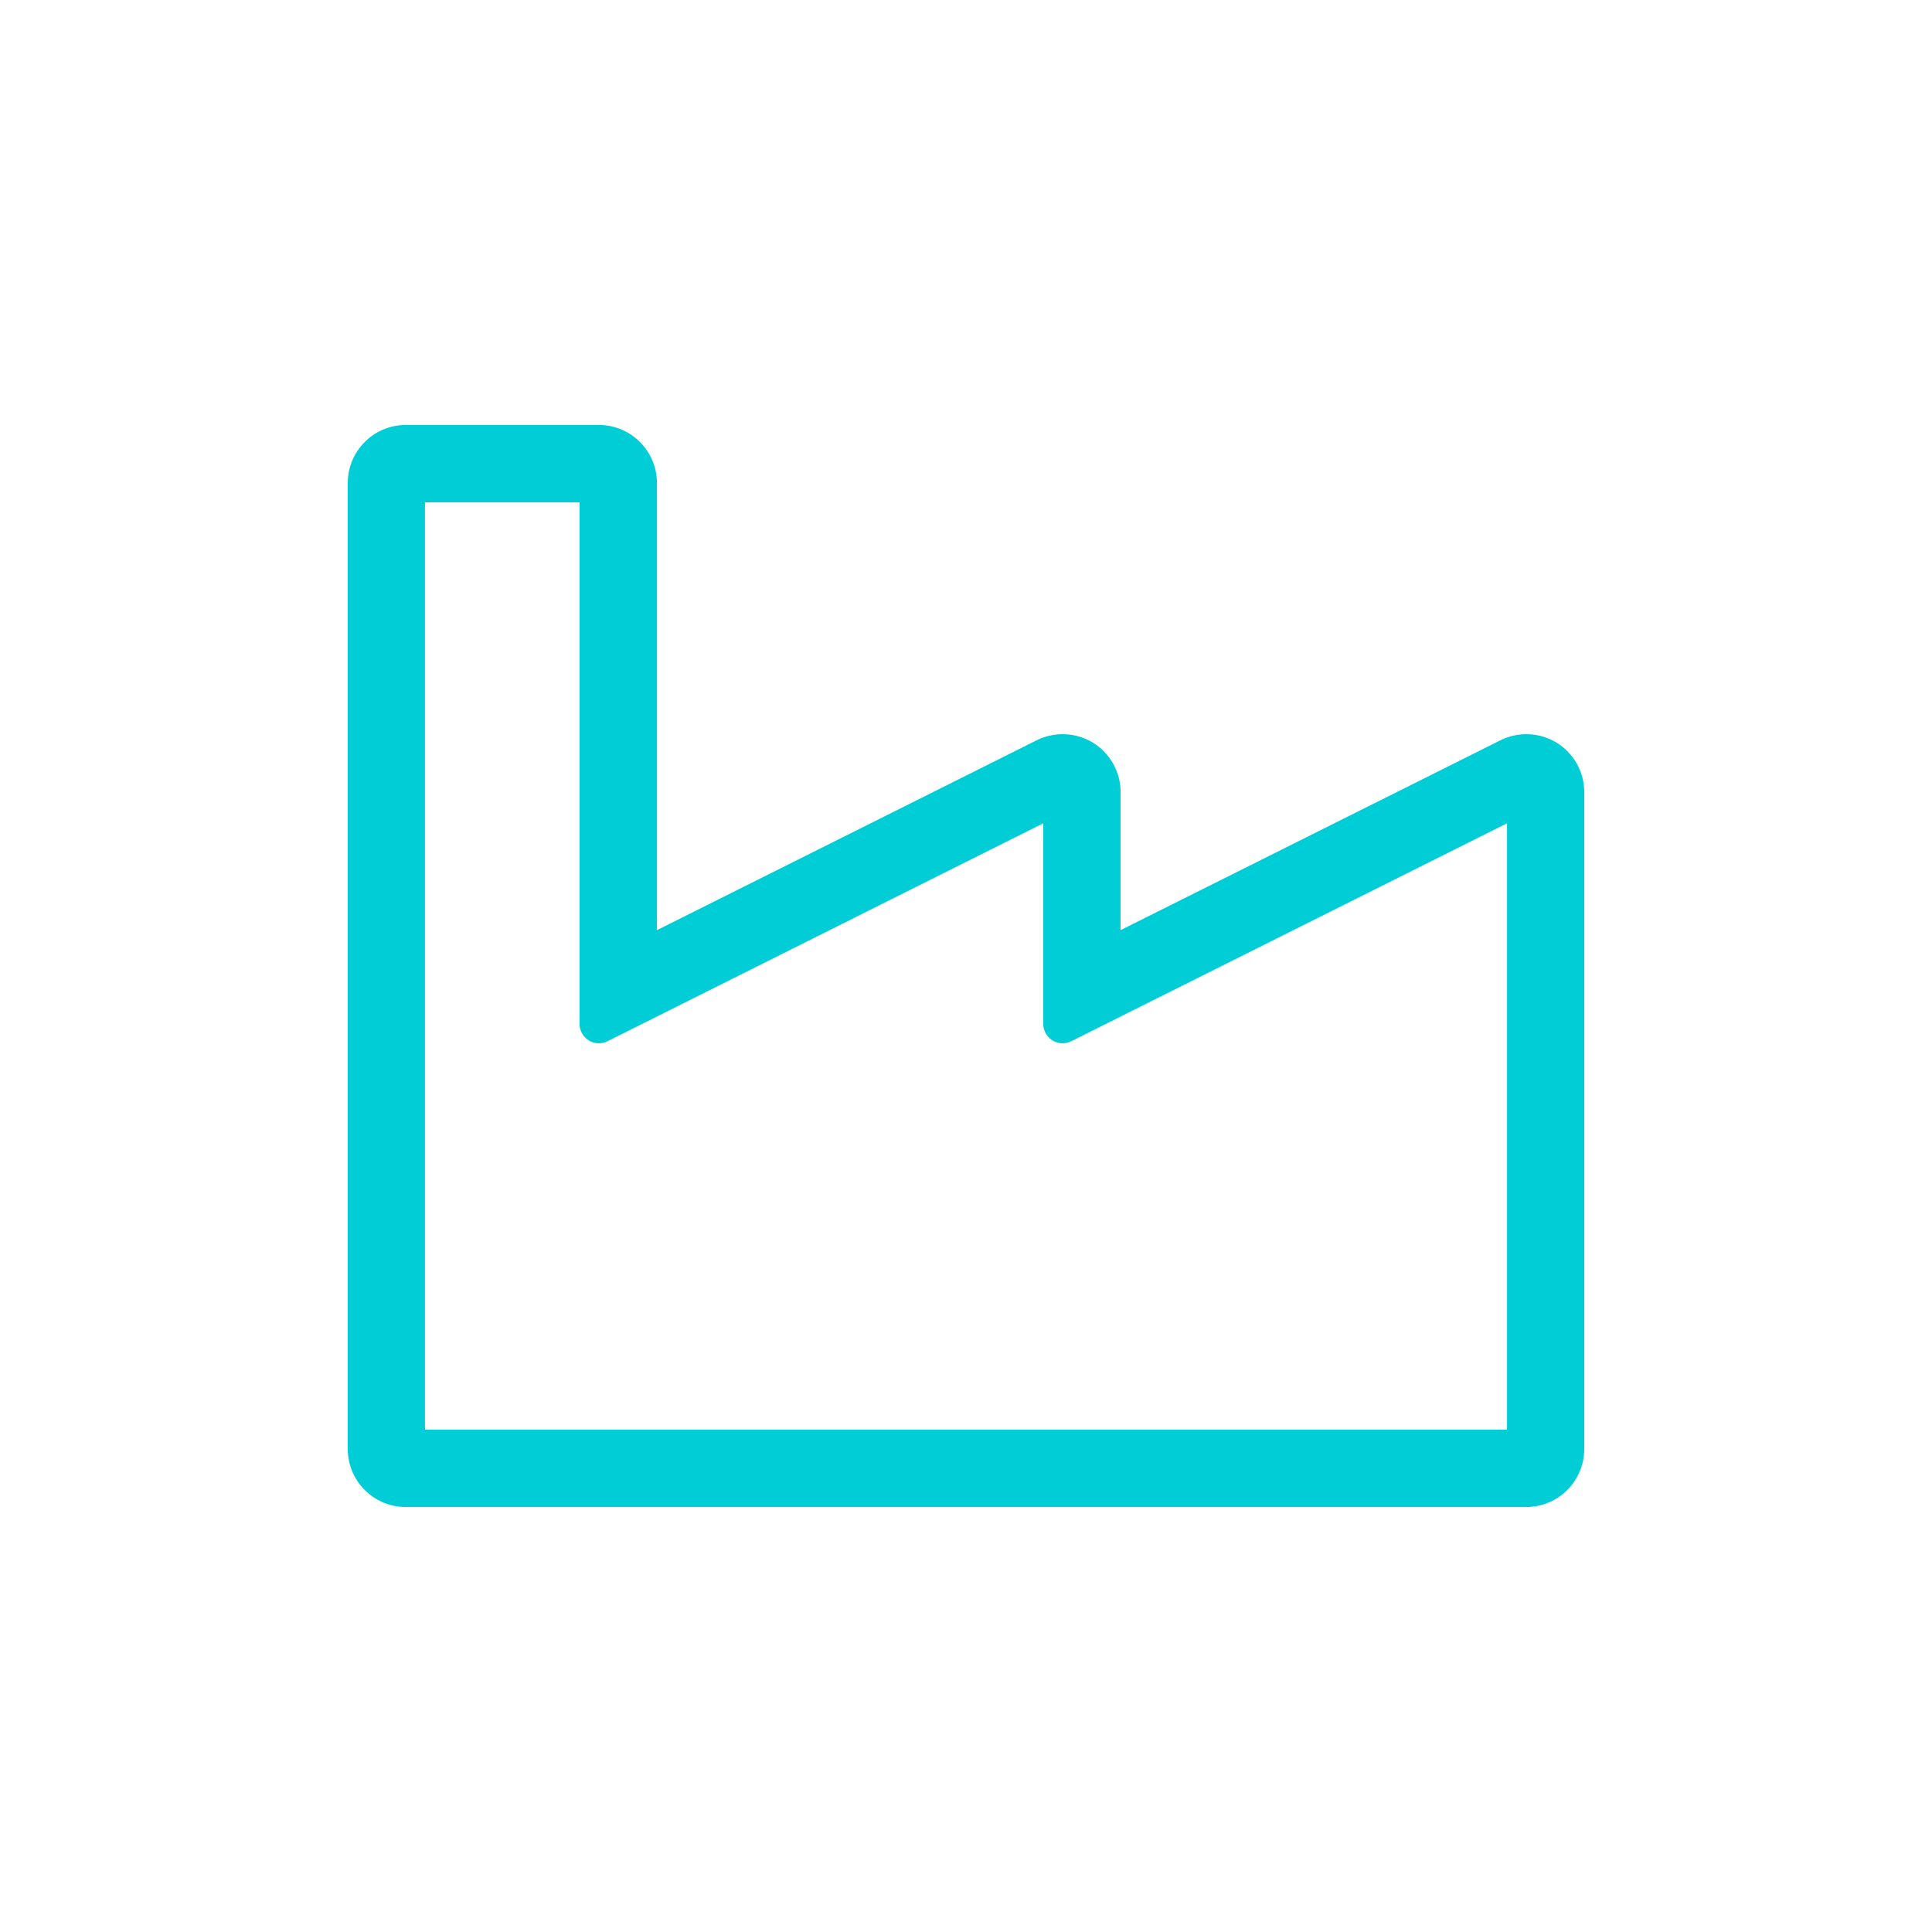<?xml version="1.0" encoding="UTF-8"?>
<svg xmlns="http://www.w3.org/2000/svg" xmlns:xlink="http://www.w3.org/1999/xlink" width="64px" height="64px" viewBox="0 0 64 64" version="1.1">
<g id="surface1">
<path style=" stroke:none;fill-rule:nonzero;fill:rgb(0%,80.392%,83.922%);fill-opacity:1;" d="M 49.703 24.523 L 37.121 30.812 L 37.121 26.238 C 37.121 25.574 36.777 24.957 36.211 24.605 C 35.645 24.258 34.938 24.227 34.34 24.523 L 21.762 30.812 L 21.762 16 C 21.762 14.941 20.898 14.078 19.84 14.078 L 13.441 14.078 C 12.379 14.078 11.52 14.941 11.52 16 L 11.52 48 C 11.52 49.059 12.379 49.922 13.441 49.922 L 50.559 49.922 C 51.621 49.922 52.48 49.059 52.48 48 L 52.48 26.238 C 52.48 25.574 52.137 24.957 51.57 24.605 C 51.004 24.258 50.297 24.227 49.703 24.523 Z M 20.125 34.492 L 34.559 27.273 L 34.559 33.922 C 34.559 34.141 34.676 34.348 34.863 34.465 C 35.051 34.582 35.289 34.59 35.488 34.492 L 49.922 27.273 L 49.922 47.359 L 14.078 47.359 L 14.078 16.641 L 19.199 16.641 L 19.199 33.922 C 19.199 34.141 19.316 34.348 19.504 34.465 C 19.691 34.582 19.93 34.59 20.125 34.492 Z M 20.125 34.492 "/>
</g>
</svg>
